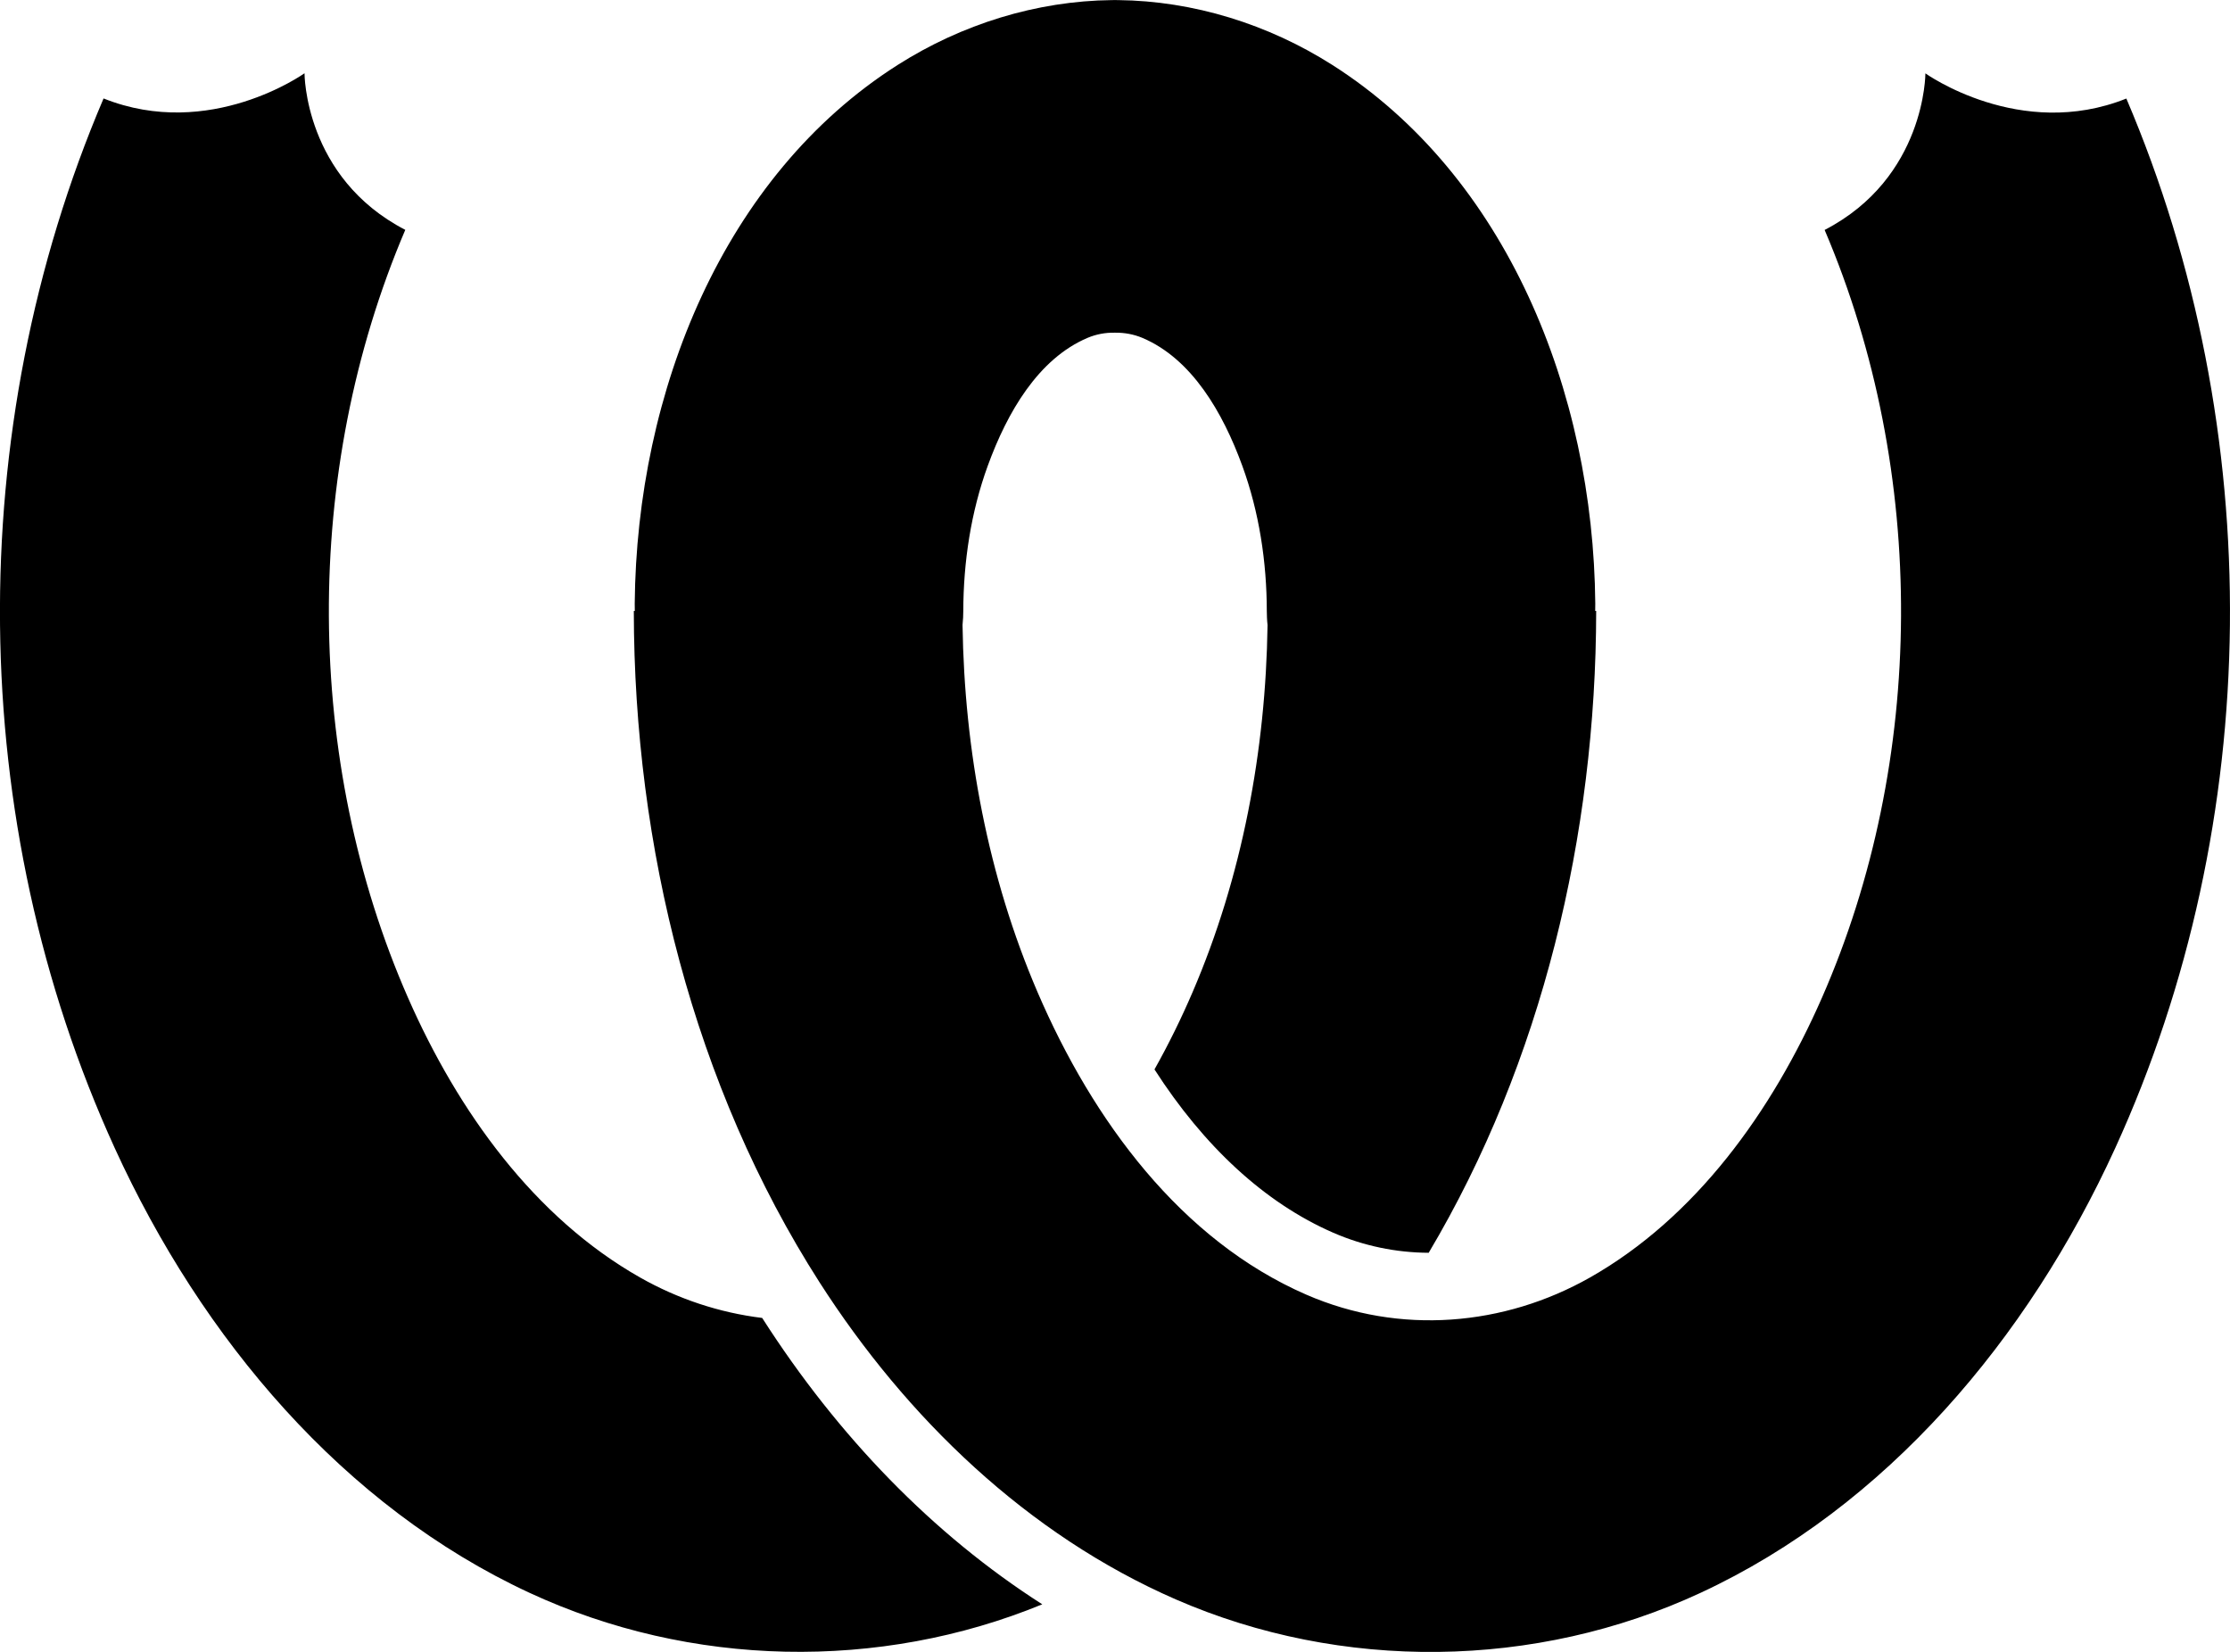 <svg width="27" height="20" version="1.1" viewBox="0 0 27 20" xmlns="http://www.w3.org/2000/svg"><path d="m13.505 4.028c-0.002-4e-5 -0.003-7.5e-5 -5e-3 -1.05e-4 -0.002 3e-5 -0.003 6.5e-5 -5e-3 1.05e-4 -0.11-0.002-0.221 0.018-0.326 0.062-0.597 0.253-0.973 0.9-1.209 1.548-0.205 0.562-0.295 1.165-0.297 1.76l-0.002 0.078c-0.002 0.03-0.004 0.061-0.007 0.091 0.022 1.518 0.308 3.048 0.908 4.445 0.673 1.565 1.742 3.004 3.252 3.662 1.139 0.496 2.401 0.379 3.434-0.205 1.282-0.726 2.206-2.009 2.811-3.388 1.257-2.865 1.287-6.357 0.033-9.297 1.223-0.633 1.22-1.896 1.22-1.896s1.145 0.821 2.433 0.305c1.715 4.019 1.674 8.75-0.135 12.708-1.057 2.314-2.774 4.341-5.02 5.384-2 0.929-4.351 0.952-6.353 0.08-1.798-0.784-3.261-2.197-4.314-3.839-1.524-2.379-2.246-5.275-2.249-8.129h0.012c-9.01e-4 -0.03-0.001-0.06-9.54e-4 -0.09 0.023-2.566 1.075-5.18 3.184-6.521 0.775-0.493 1.68-0.775 2.594-0.785 0.01-8.1e-5 0.021-1.32e-4 0.032-1.51e-4 0.014-1e-5 0.028 4.4e-5 0.042 1.51e-4 0.914 0.01 1.819 0.292 2.594 0.785 2.109 1.341 3.161 3.955 3.184 6.521 3.18e-4 0.03-5.3e-5 0.06-9.55e-4 0.09h0.012c-0.003 2.712-0.655 5.462-2.028 7.771-0.394-2e-3 -0.786-0.082-1.156-0.243-0.833-0.363-1.567-1.049-2.164-1.977 0.17-0.303 0.324-0.616 0.461-0.935 0.601-1.397 0.886-2.927 0.908-4.445-0.003-0.03-0.006-0.06-0.007-0.091l-0.002-0.078c-0.001-0.595-0.092-1.199-0.297-1.76-0.236-0.647-0.612-1.295-1.209-1.548-0.105-0.044-0.216-0.064-0.326-0.063v1.8e-4zm-0.885 15.396c-1.97 0.81-4.258 0.767-6.211-0.14-2.247-1.043-3.963-3.07-5.02-5.384-1.808-3.958-1.85-8.689-0.135-12.708 1.288 0.515 2.433-0.305 2.433-0.305s-0.003 1.263 1.22 1.896c-1.254 2.94-1.224 6.433 0.033 9.297 0.605 1.378 1.53 2.662 2.811 3.388 0.457 0.259 0.96 0.426 1.477 0.489 0.002 3e-3 0.004 6e-3 0.006 9e-3 0.913 1.425 2.063 2.613 3.385 3.458z"></path></svg>